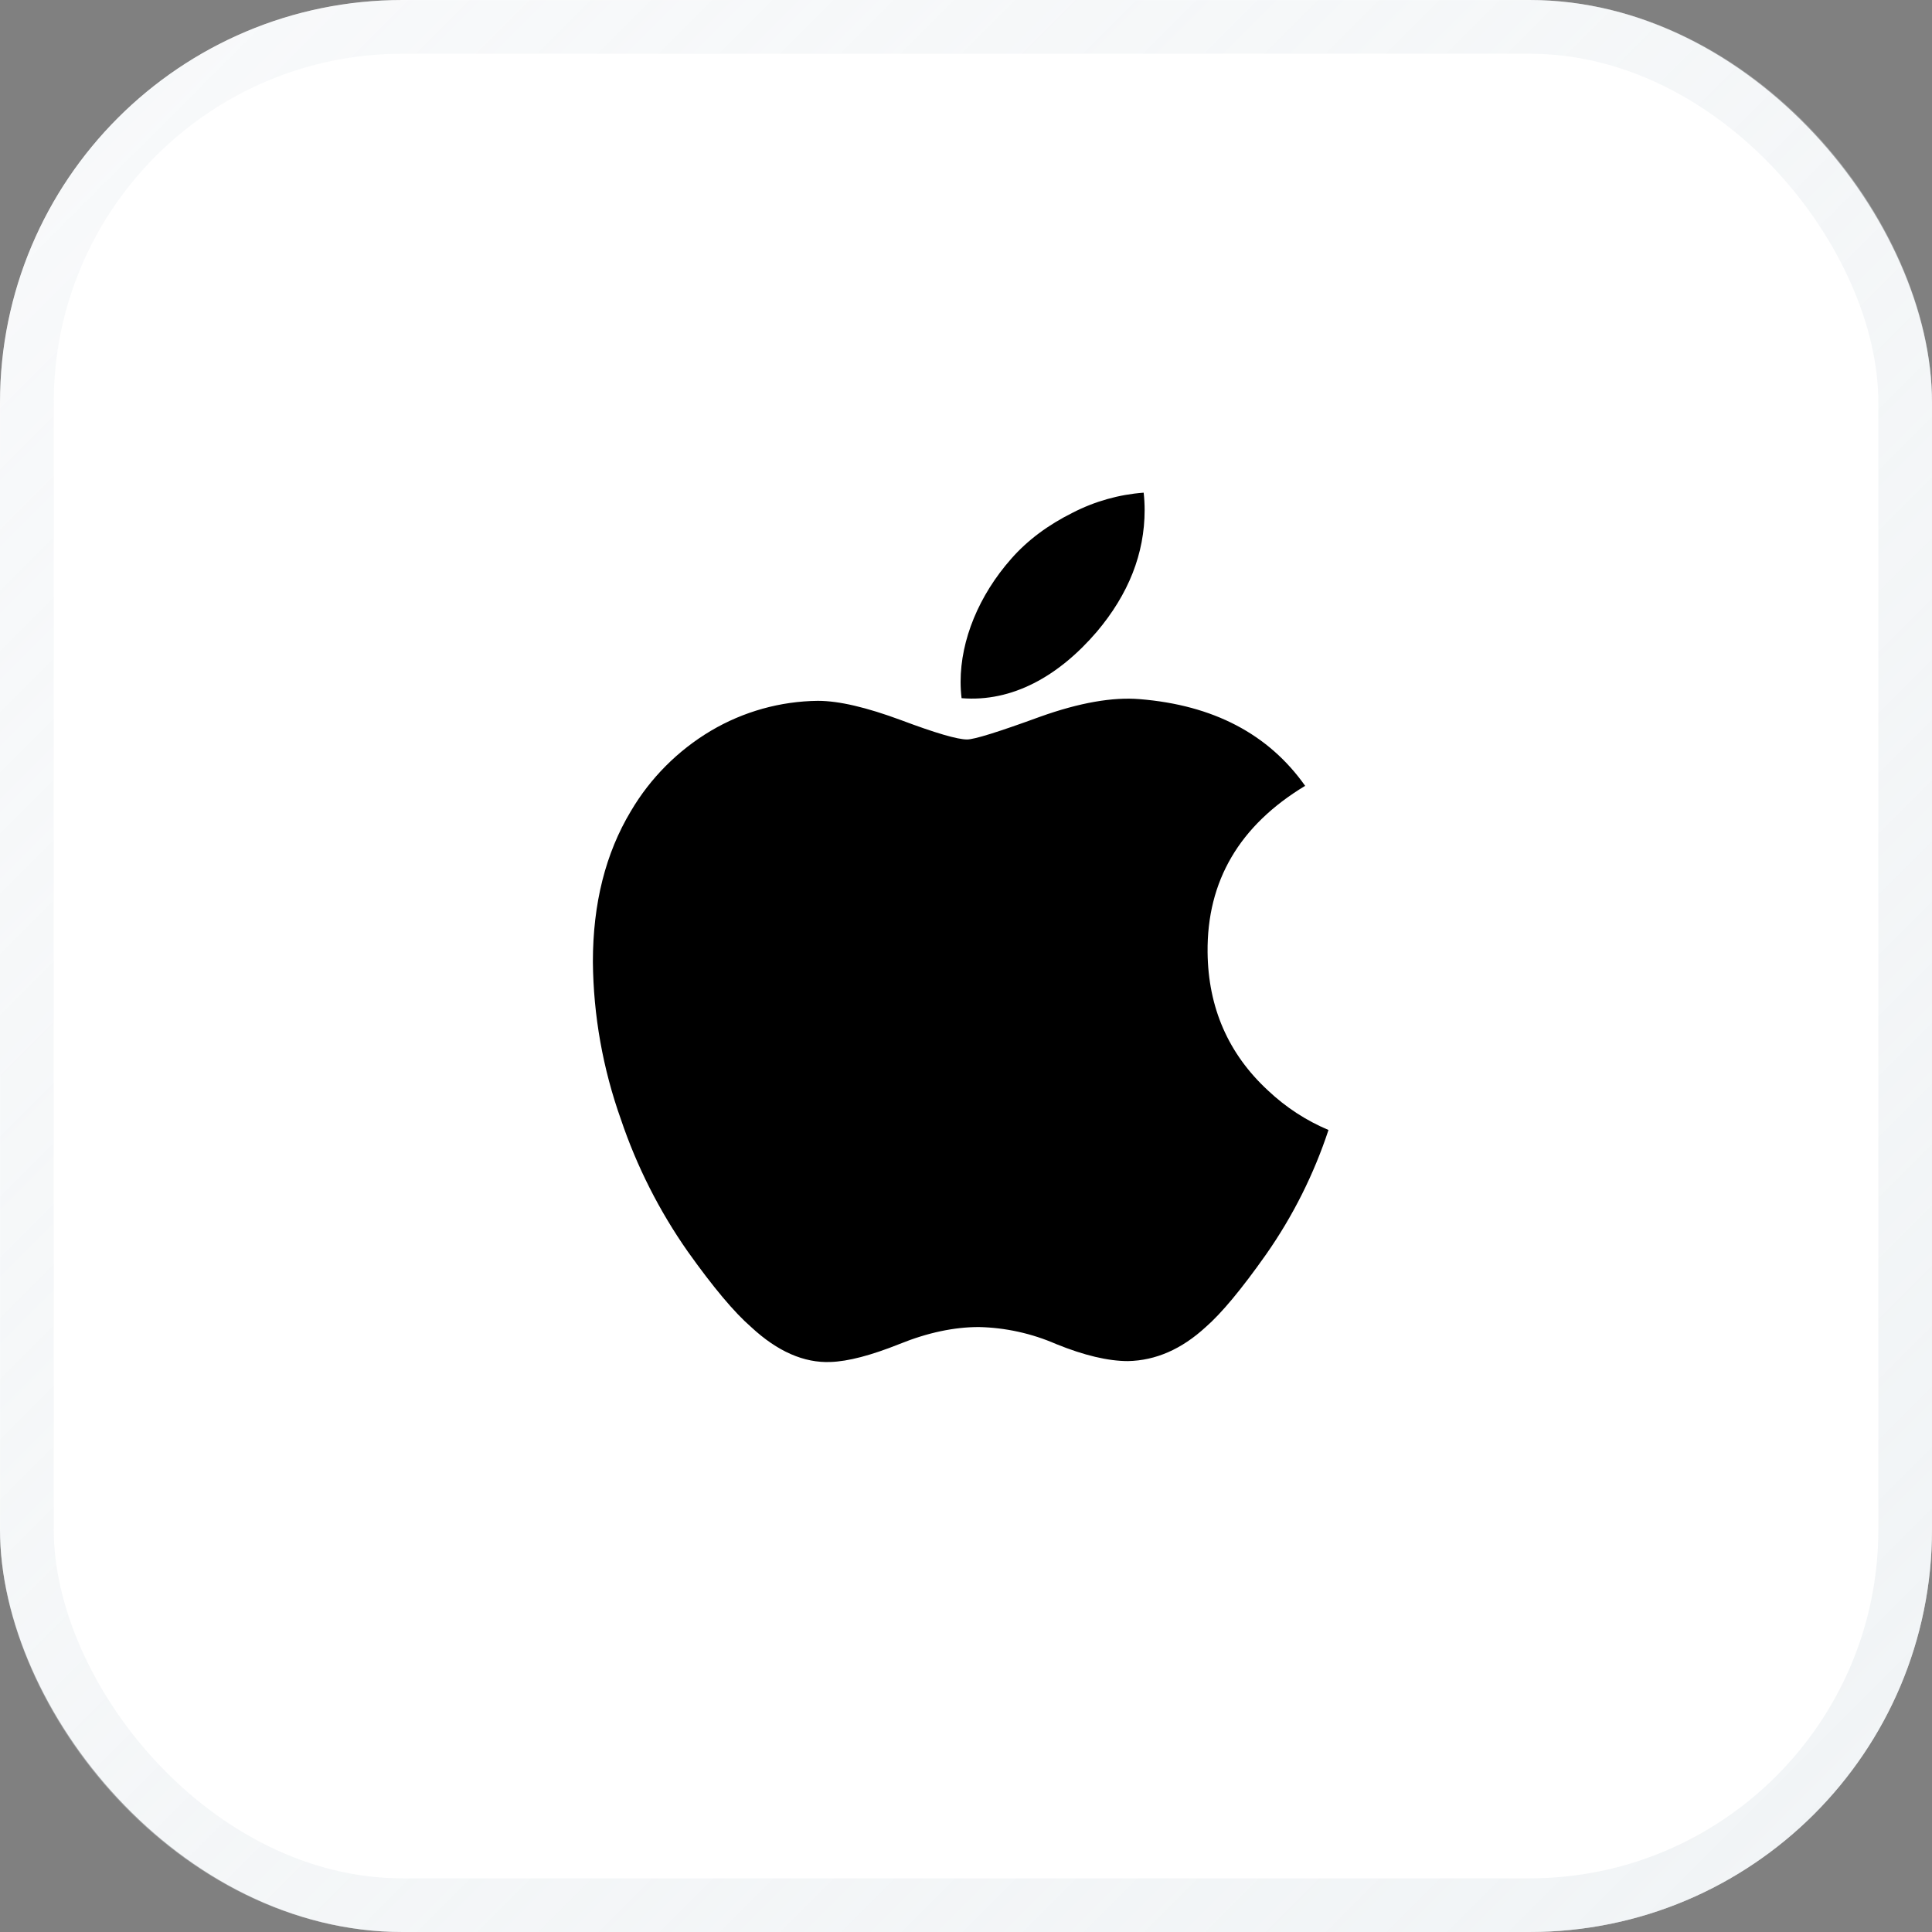 <svg width="24" height="24" viewBox="0 0 24 24" fill="none" xmlns="http://www.w3.org/2000/svg">
<rect x="0" y="0" width="24" height="24" fill="#808080" stroke="none"/>
<rect width="24" height="24" rx="5" fill="white"/>
<rect x="0.334" y="0.334" width="23.333" height="23.333" rx="4.667" stroke="url(#paint0_linear_13_326)" stroke-opacity="0.5" stroke-width="0.667"/>
<path d="M16.503 14.037C16.322 14.586 16.061 15.107 15.729 15.581C15.422 16.017 15.17 16.318 14.978 16.485C14.678 16.761 14.356 16.901 14.012 16.908C13.765 16.908 13.466 16.837 13.119 16.696C12.816 16.564 12.49 16.492 12.159 16.485C11.853 16.485 11.524 16.554 11.173 16.696C10.82 16.837 10.535 16.912 10.318 16.919C9.989 16.933 9.658 16.789 9.331 16.485C9.121 16.303 8.859 15.99 8.545 15.549C8.19 15.043 7.91 14.489 7.713 13.905C7.489 13.276 7.371 12.615 7.365 11.948C7.365 11.225 7.522 10.6 7.837 10.076C8.079 9.665 8.421 9.322 8.831 9.078C9.237 8.838 9.695 8.711 10.16 8.706C10.424 8.706 10.767 8.788 11.194 8.946C11.62 9.106 11.893 9.186 12.013 9.186C12.104 9.186 12.407 9.091 12.922 8.903C13.409 8.729 13.822 8.657 14.158 8.685C15.07 8.759 15.757 9.117 16.213 9.762C15.397 10.254 14.992 10.944 15.001 11.829C15.008 12.517 15.259 13.092 15.752 13.547C15.976 13.758 16.226 13.92 16.503 14.037ZM14.207 6.12C14.215 6.192 14.219 6.264 14.219 6.336C14.219 6.876 14.02 7.38 13.625 7.848C13.149 8.403 12.572 8.724 11.945 8.673C11.937 8.605 11.933 8.537 11.933 8.469C11.933 7.949 12.161 7.395 12.562 6.941C12.764 6.711 13.019 6.521 13.329 6.367C13.602 6.227 13.901 6.143 14.207 6.12Z" fill="black"/>
<defs>
<linearGradient id="paint0_linear_13_326" x1="0" y1="0" x2="24" y2="24" gradientUnits="userSpaceOnUse">
<stop stop-color="#E3E9ED" stop-opacity="0.5"/>
<stop offset="1" stop-color="#E3E9ED"/>
</linearGradient>
</defs>
</svg>
